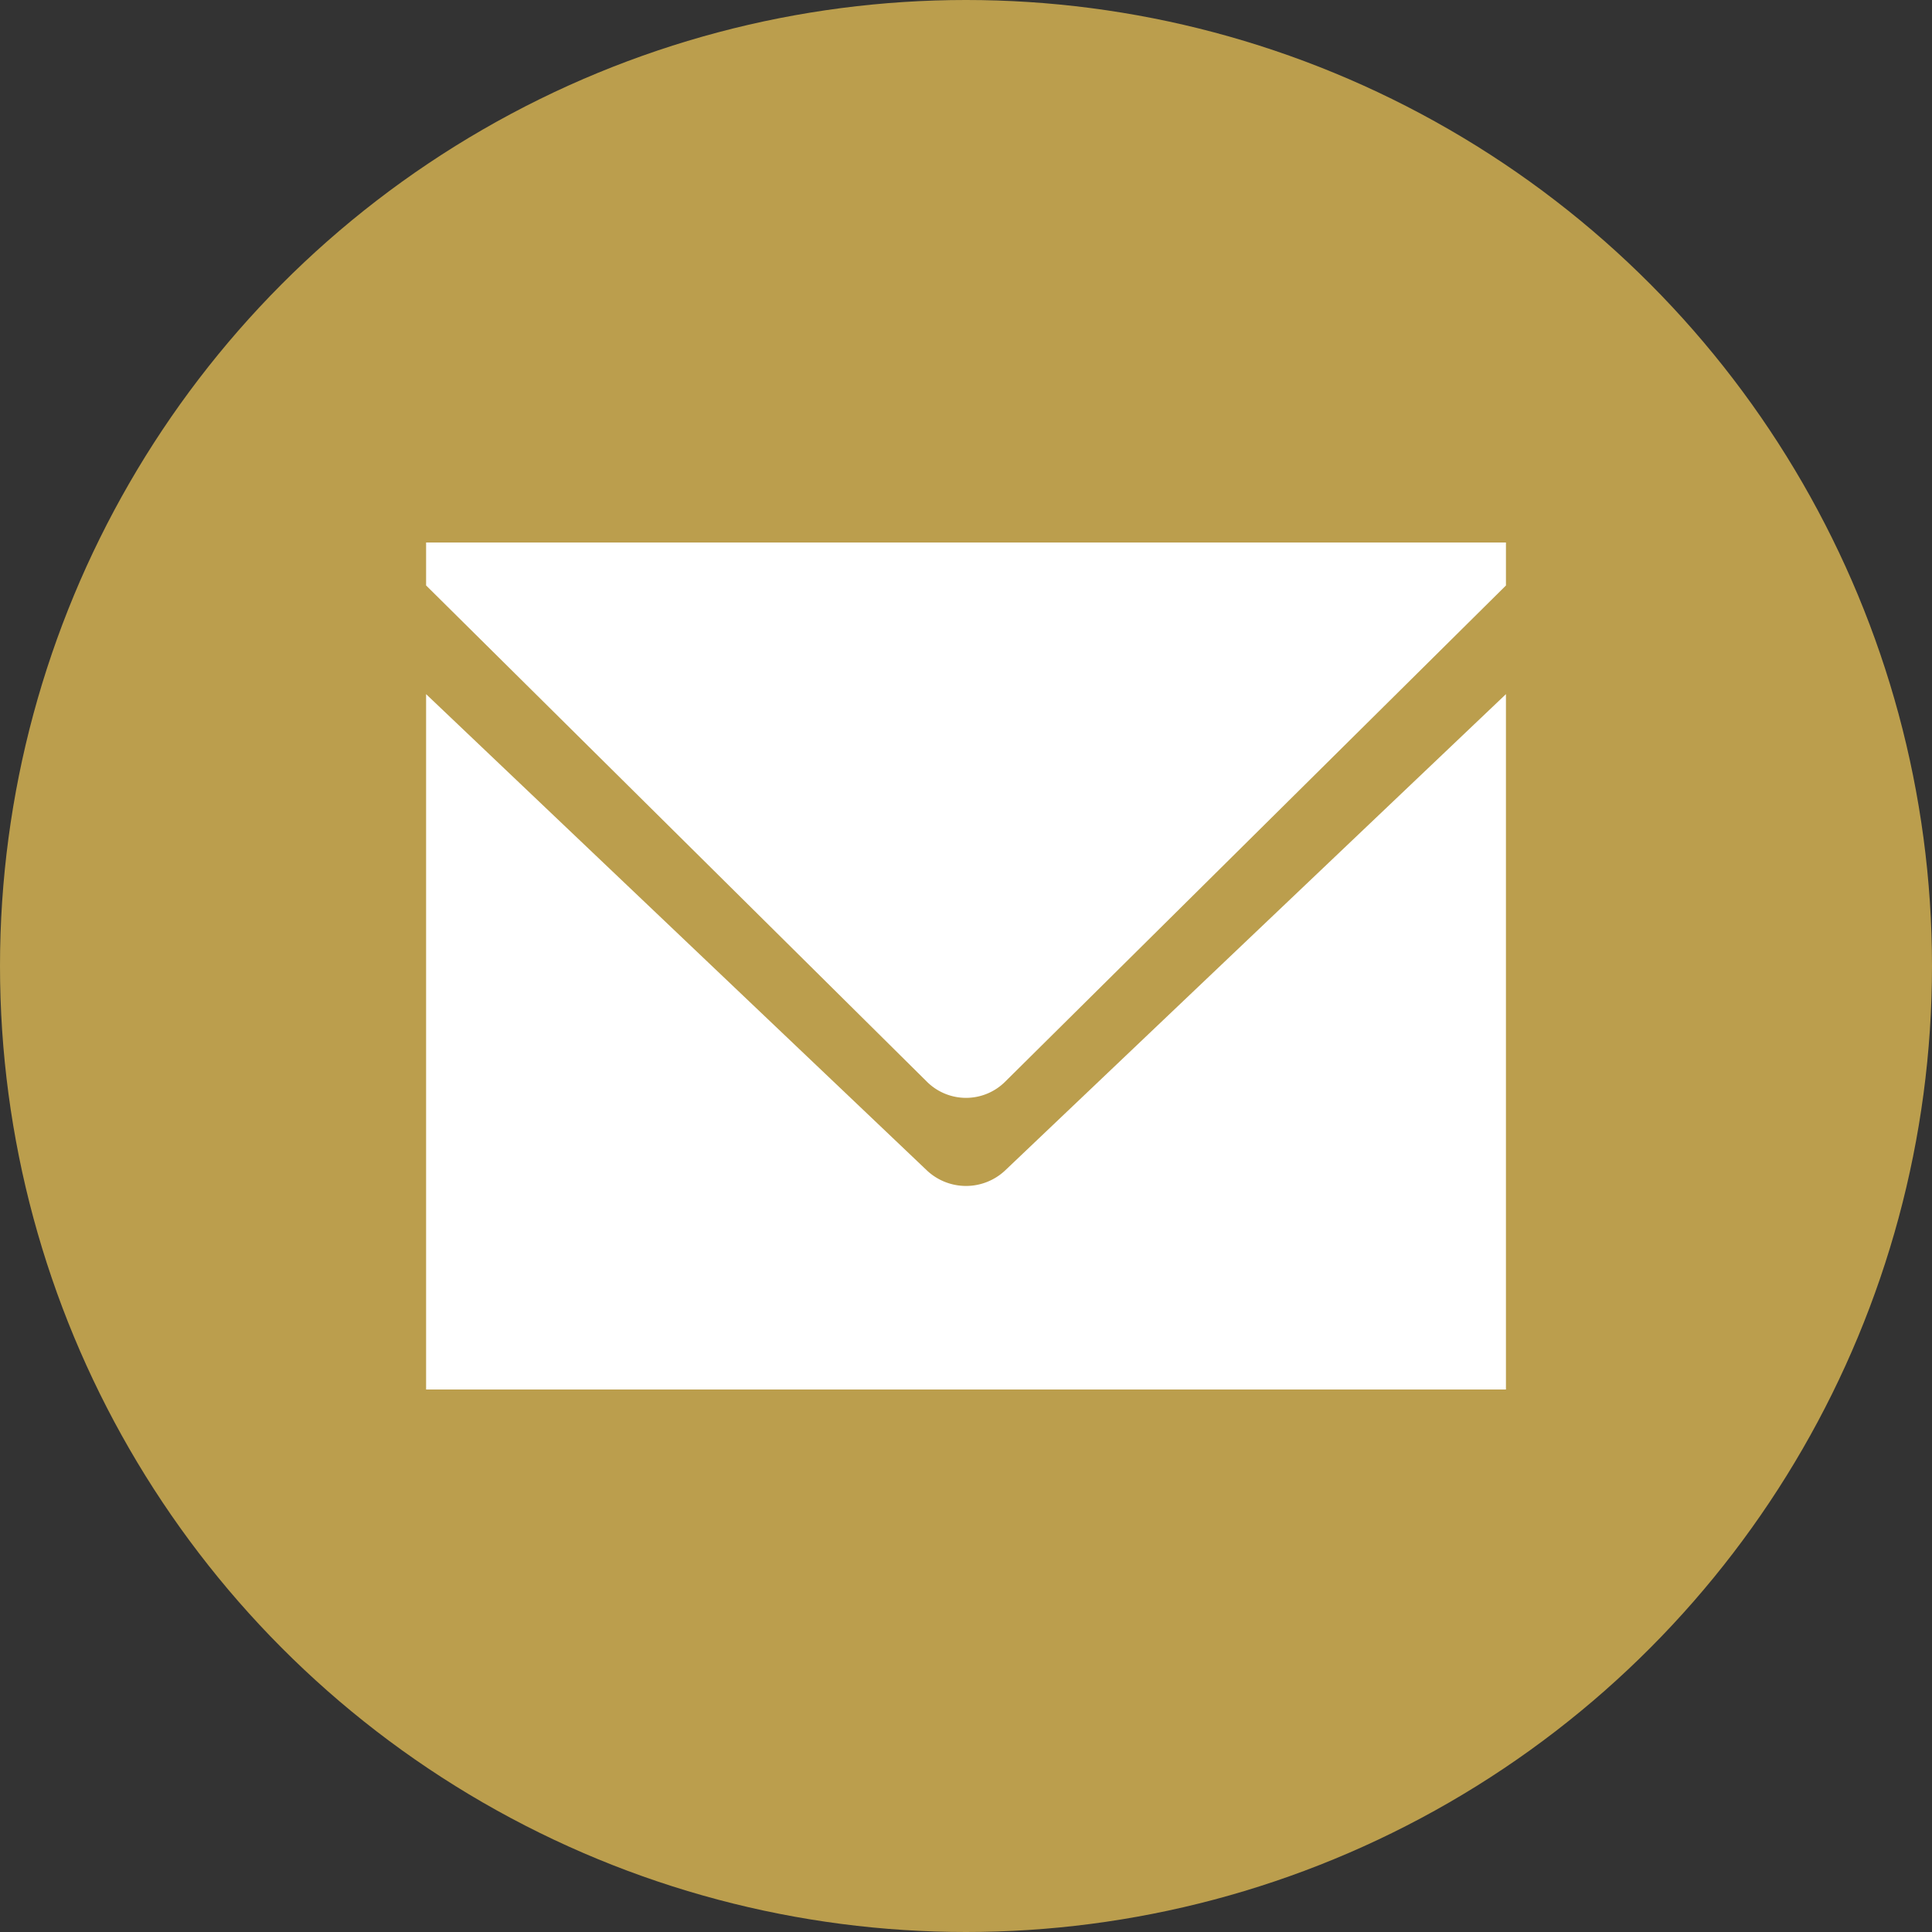 <svg xmlns="http://www.w3.org/2000/svg" width="42" height="42" viewBox="0 0 42 42">
  <rect x="0" y="0" width="42" height="42" fill="#333333" stroke="none"/>
  <g id="グループ_15113" data-name="グループ 15113" transform="translate(-1362.271 -28.271)">
    <circle id="楕円形_267" data-name="楕円形 267" cx="21" cy="21" r="21" transform="translate(1362.271 28.271)" fill="#bb9e4d"/>
    <g id="グループ_14869" data-name="グループ 14869" transform="translate(1371.534 40.065)">
      <path id="パス_16964" data-name="パス 16964" d="M403.791,226.951,392.9,216.593v15.116h23.475V216.593l-10.891,10.358A1.241,1.241,0,0,1,403.791,226.951Z" transform="translate(-392.9 -213.297)" fill="#fff"/>
      <path id="パス_16965" data-name="パス 16965" d="M392.9,215.592v.933l10.891,10.792a1.205,1.205,0,0,0,1.693,0l10.891-10.791v-.934Z" transform="translate(-392.9 -215.592)" fill="#fff"/>
    </g>
  </g>
</svg>

